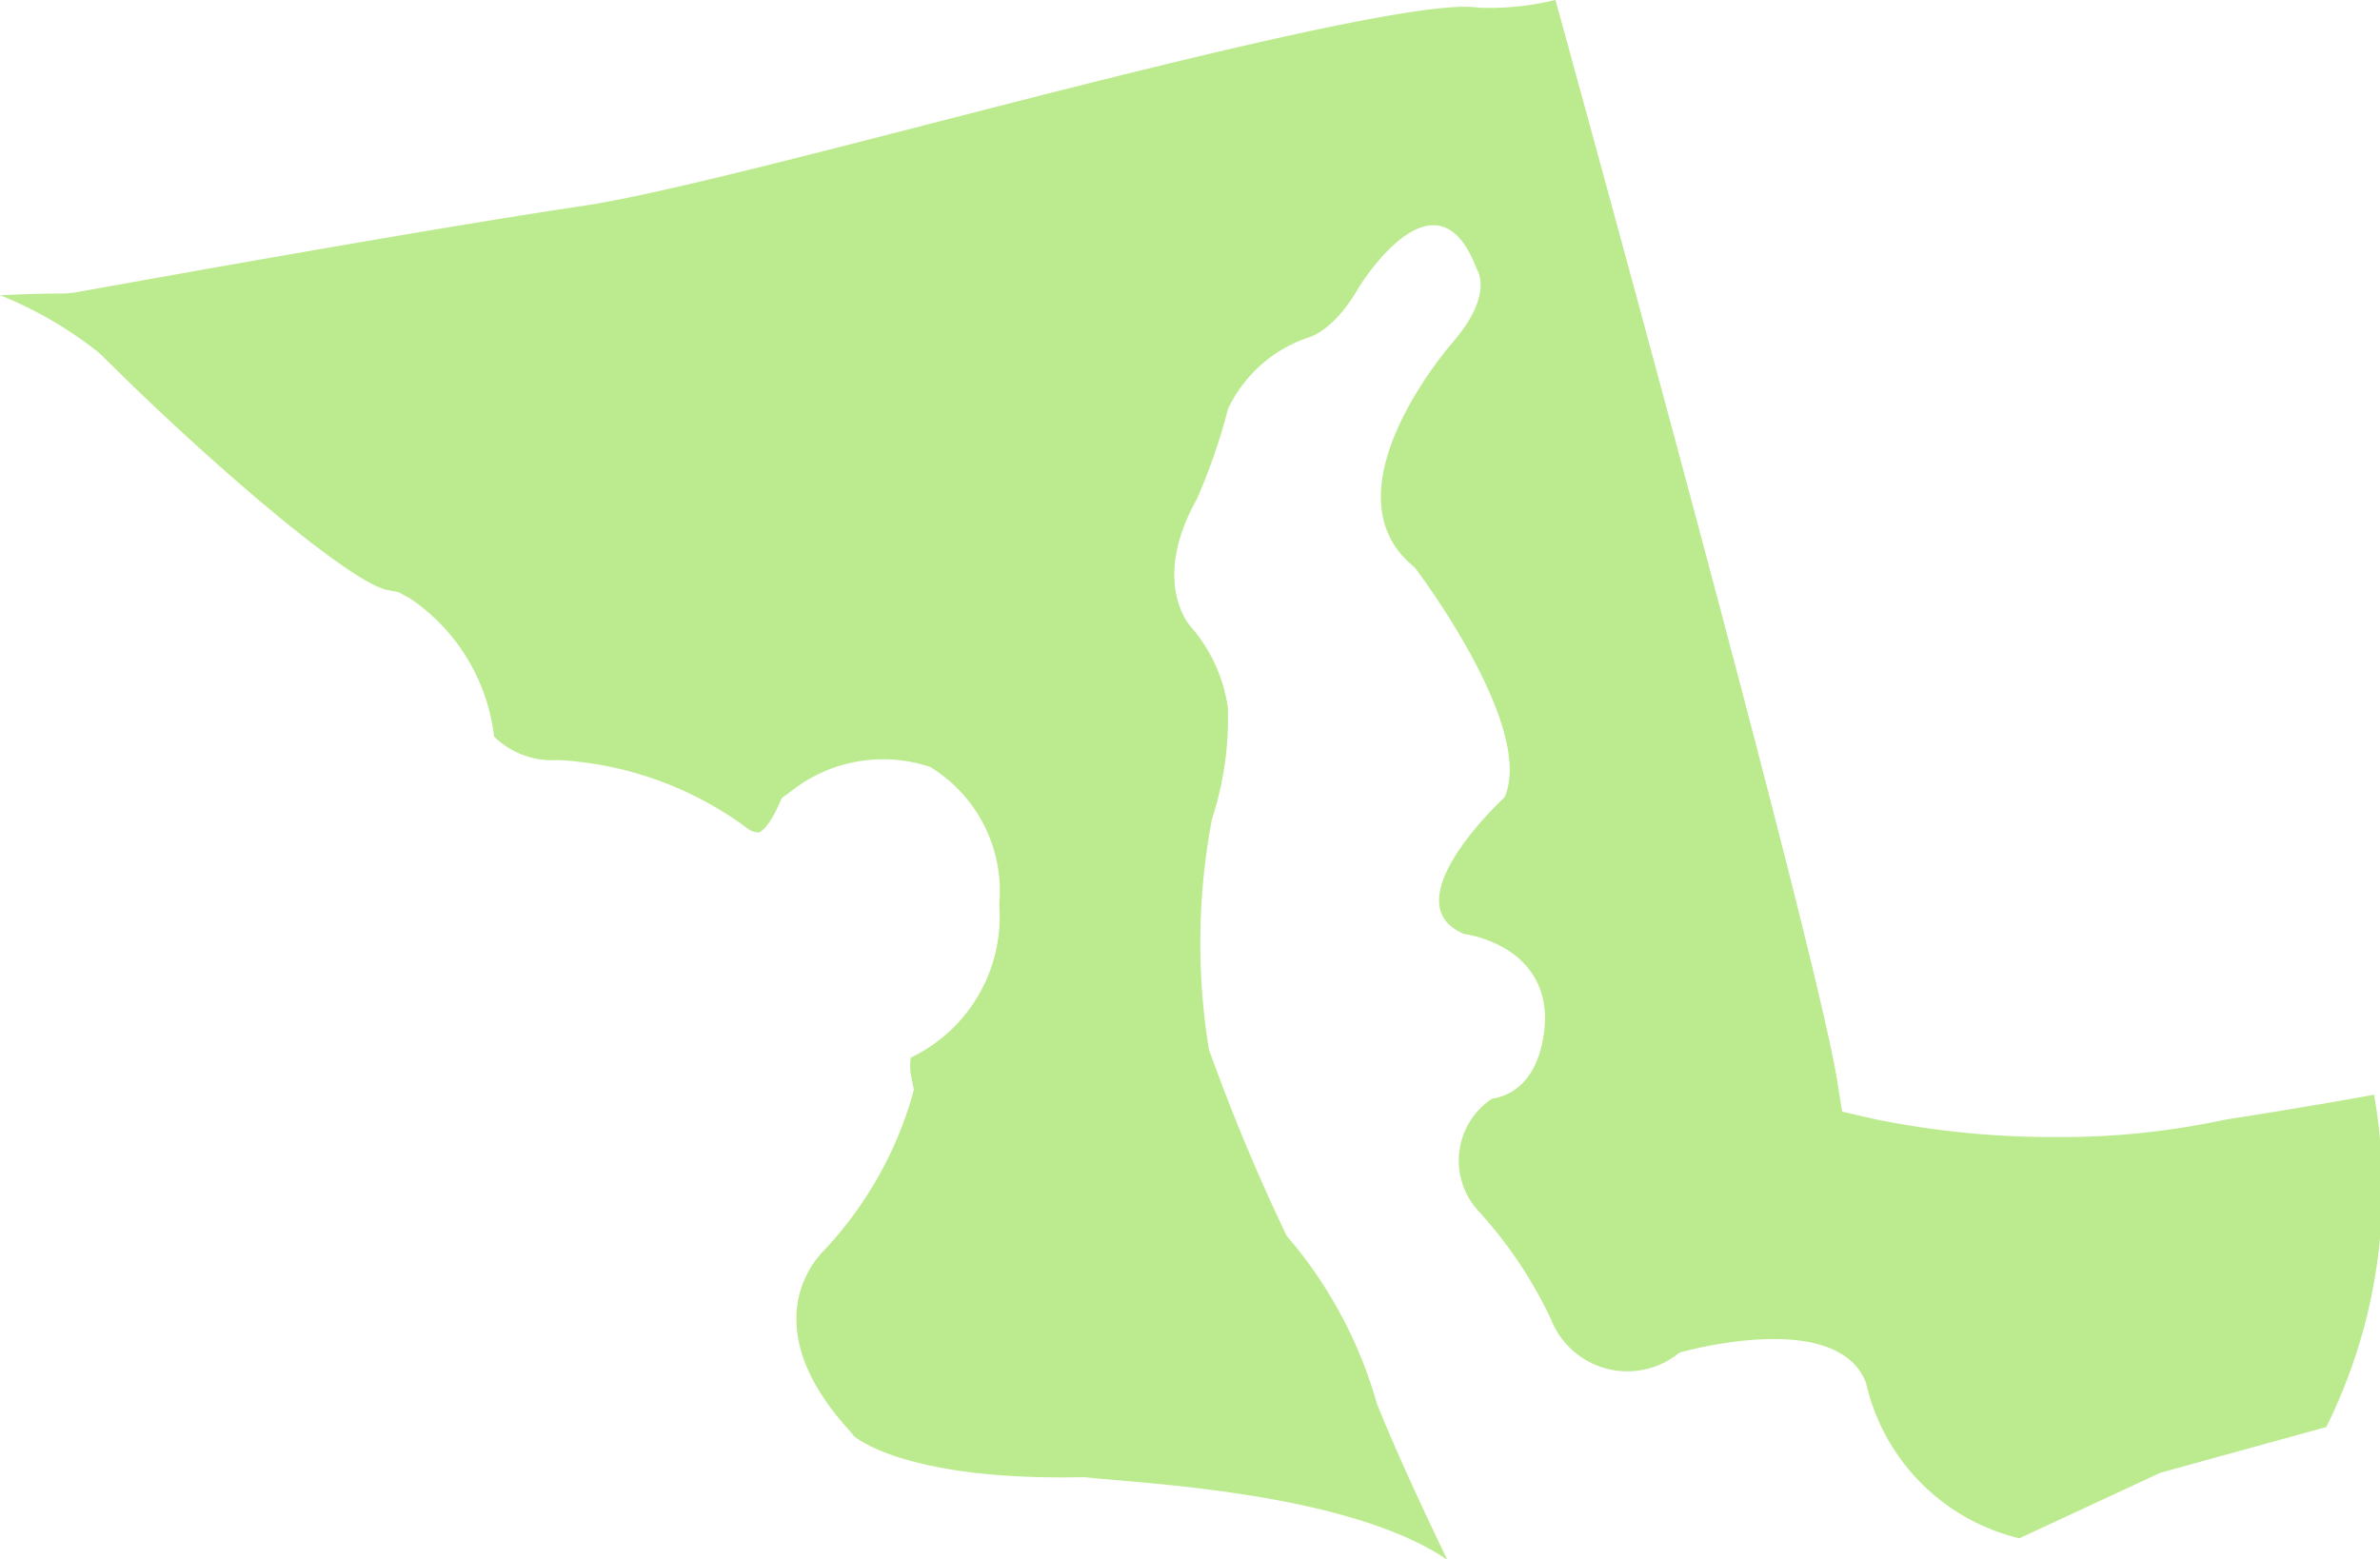 <svg id="Component_43_1" data-name="Component 43 – 1" xmlns="http://www.w3.org/2000/svg" width="44.826" height="29.378" viewBox="0 0 44.826 29.378">
  <path id="Path_12957" data-name="Path 12957" d="M-405.612,371.031a16.816,16.816,0,0,1-3.418-.338l-.611-.141-.1-.621c-.408-2.469-4.25-16.511-5.3-20.322a5.239,5.239,0,0,1-1.46.145c-1.095-.185-6.583,1.227-10.218,2.162-2.887.744-5.38,1.385-6.653,1.575-3.11.46-9.512,1.624-9.572,1.632l-.167.016c-.395,0-.806.014-1.221.033a7.51,7.51,0,0,1,1.834,1.063l.085.076c2.033,2.031,4.68,4.29,5.381,4.416l.2.038.223.122a3.651,3.651,0,0,1,1.578,2.6,1.566,1.566,0,0,0,1.21.441,6.582,6.582,0,0,1,3.578,1.3.367.367,0,0,0,.2.065c.04-.011.178-.109.335-.438l.1-.213.191-.141a2.791,2.791,0,0,1,2.6-.442,2.738,2.738,0,0,1,1.3,2.586,2.947,2.947,0,0,1-1.665,2.889l0,0a1.043,1.043,0,0,0,.013.389l.044.215-.058.21a7.16,7.16,0,0,1-1.646,2.831c-.231.234-1.26,1.469.5,3.391l.079.1v0c.013,0,.926.837,4.287.769l.06,0,.06.006c1.042.115,4.9.28,6.767,1.551-.515-1.063-1-2.126-1.328-2.943a8.307,8.307,0,0,0-1.7-3.162,36.9,36.9,0,0,1-1.464-3.513,12.521,12.521,0,0,1,.057-4.334,6.127,6.127,0,0,0,.3-2.107,2.96,2.96,0,0,0-.7-1.523s-.766-.82.115-2.4a11.1,11.1,0,0,0,.588-1.7,2.576,2.576,0,0,1,1.519-1.347s.471-.115.94-.935c0,0,1.46-2.4,2.226-.351,0,0,.346.466-.471,1.4,0,0-2.461,2.808-.7,4.216,0,0,2.282,2.987,1.695,4.333,0,0-2.165,1.99-.76,2.576,0,0,1.463.175,1.521,1.521,0,0,.06,1.407-1,1.583a1.4,1.4,0,0,0-.232,2.137,8.167,8.167,0,0,1,1.346,2.02,1.546,1.546,0,0,0,2.42.625s2.966-.859,3.514.573a3.89,3.89,0,0,0,2.887,2.925l2.657-1.235,3.123-.861a10.1,10.1,0,0,0,.9-6.261c-1.208.223-2.808.471-2.808.471A14.666,14.666,0,0,1-405.612,371.031Z" transform="translate(444.337 -349.61)" fill="#bceb8f"/>
</svg>
